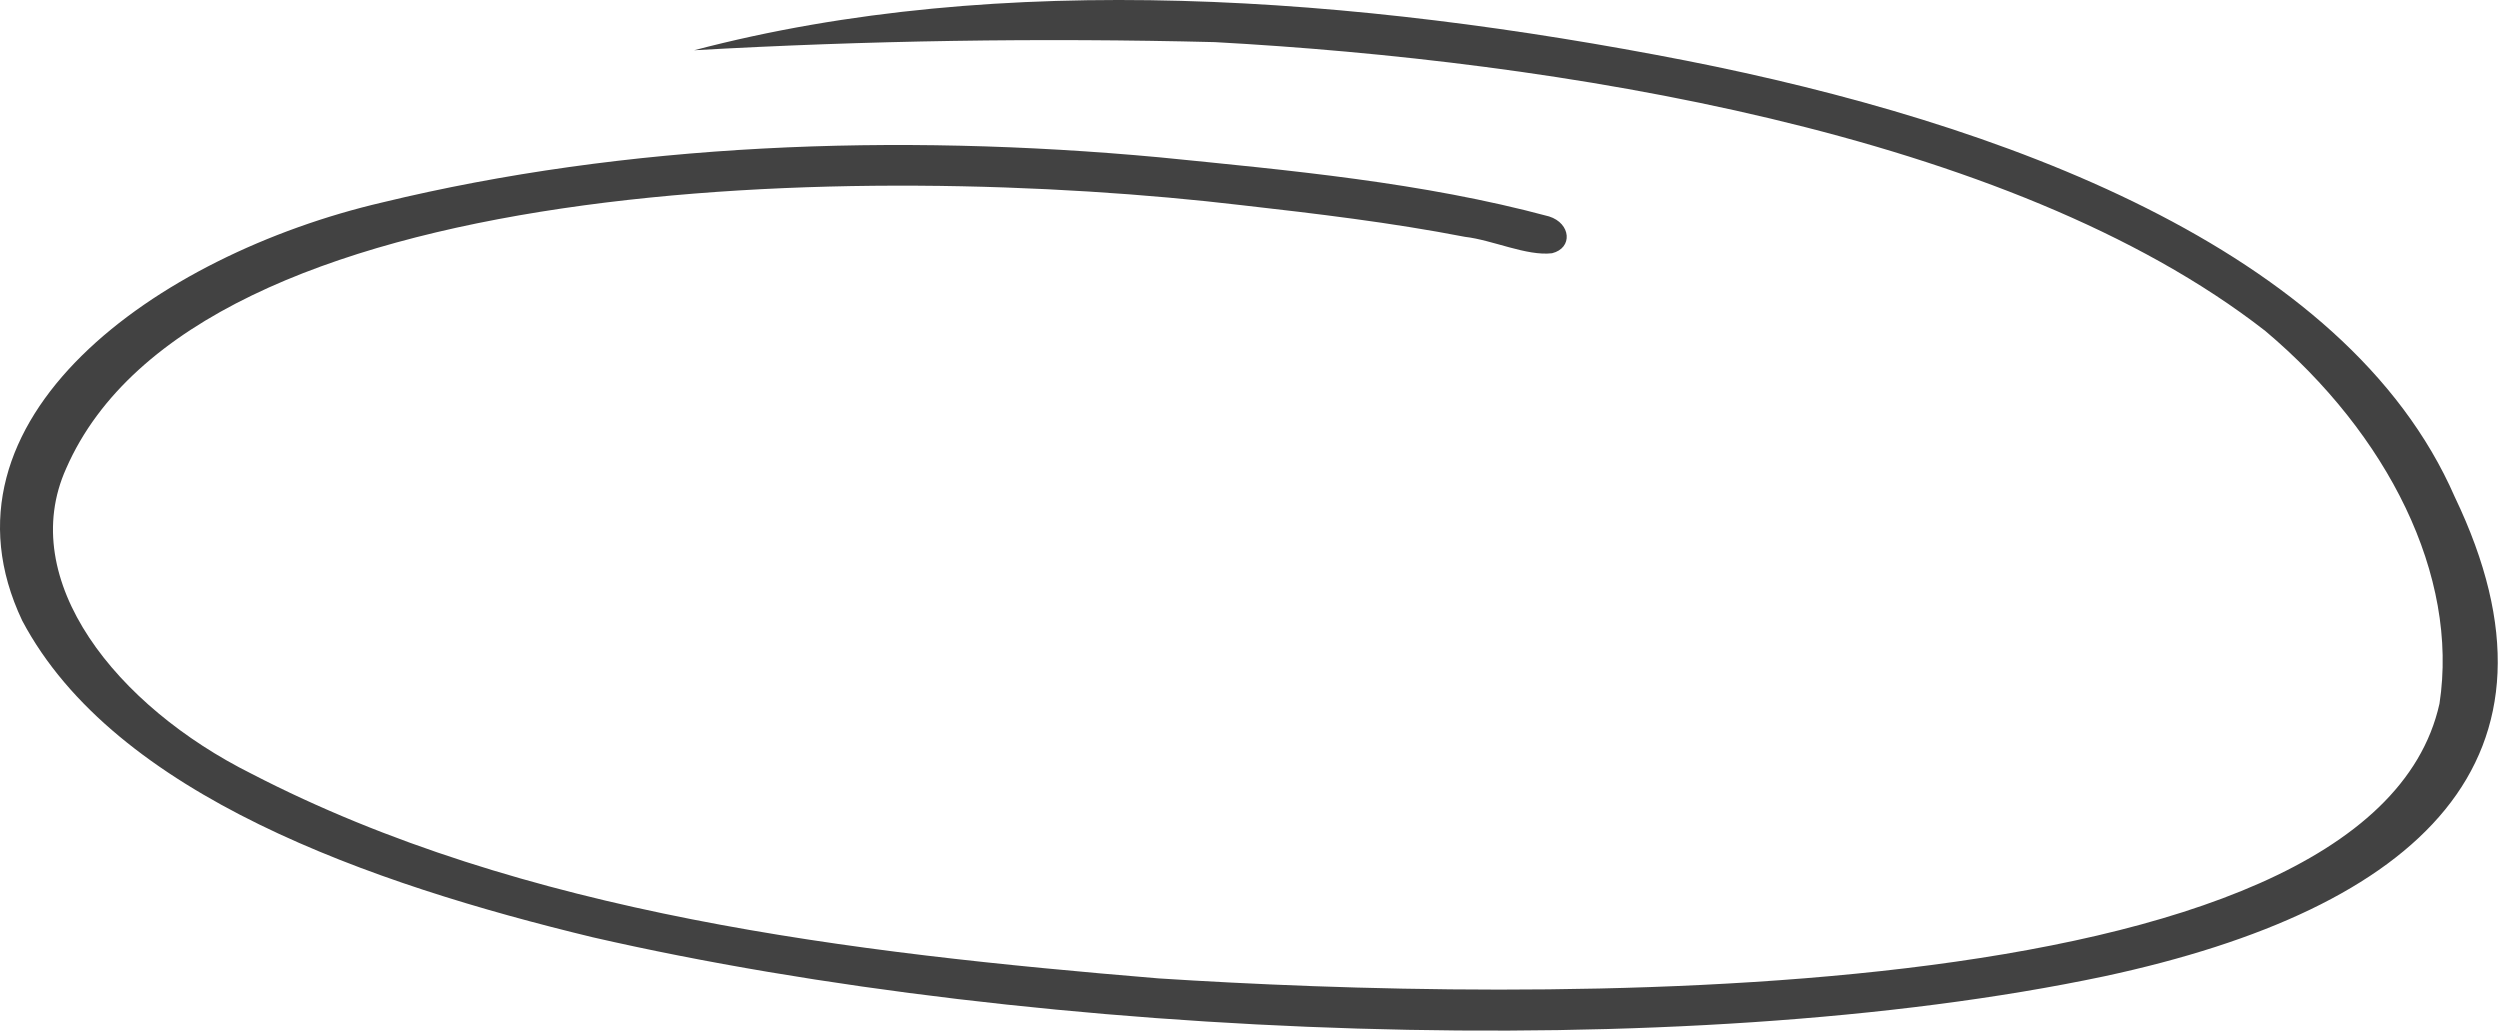 <?xml version="1.0" encoding="UTF-8"?> <svg xmlns="http://www.w3.org/2000/svg" width="604" height="249" viewBox="0 0 604 249" fill="none"> <path d="M143.209 226.447C89.812 213.547 27.747 192.189 5.374 149.959C-17.714 101.296 37.755 61.621 92.426 48.896C151.13 34.666 216.11 32.075 280.11 38.007C311.561 41.162 343.576 44.031 374.258 52.289C379.559 53.964 380.056 59.932 374.972 61.183C368.874 61.919 360.578 57.974 353.926 57.219C336.076 53.761 318.036 51.618 300.033 49.577C209.215 38.838 47.462 41.229 16.002 113.146C3.816 140.155 28.049 170.614 60.805 186.955C126.415 220.935 205.708 230.217 279.926 236.381C365.811 241.921 572.404 246.406 589.379 170.006C594.111 139.03 576.889 104.892 547.304 79.965C485.468 31.718 375.027 14.646 293.511 10.177C251.294 9.125 209.293 9.781 167.694 12.142C241.891 -7.411 327.54 -0.961 407.395 14.653C482.646 29.497 566.724 59.699 593.063 120.037C623.481 183.42 584.729 219.475 508.41 235.872C406.305 257.426 251.017 251.149 143.209 226.447Z" fill="#424242"></path> </svg> 